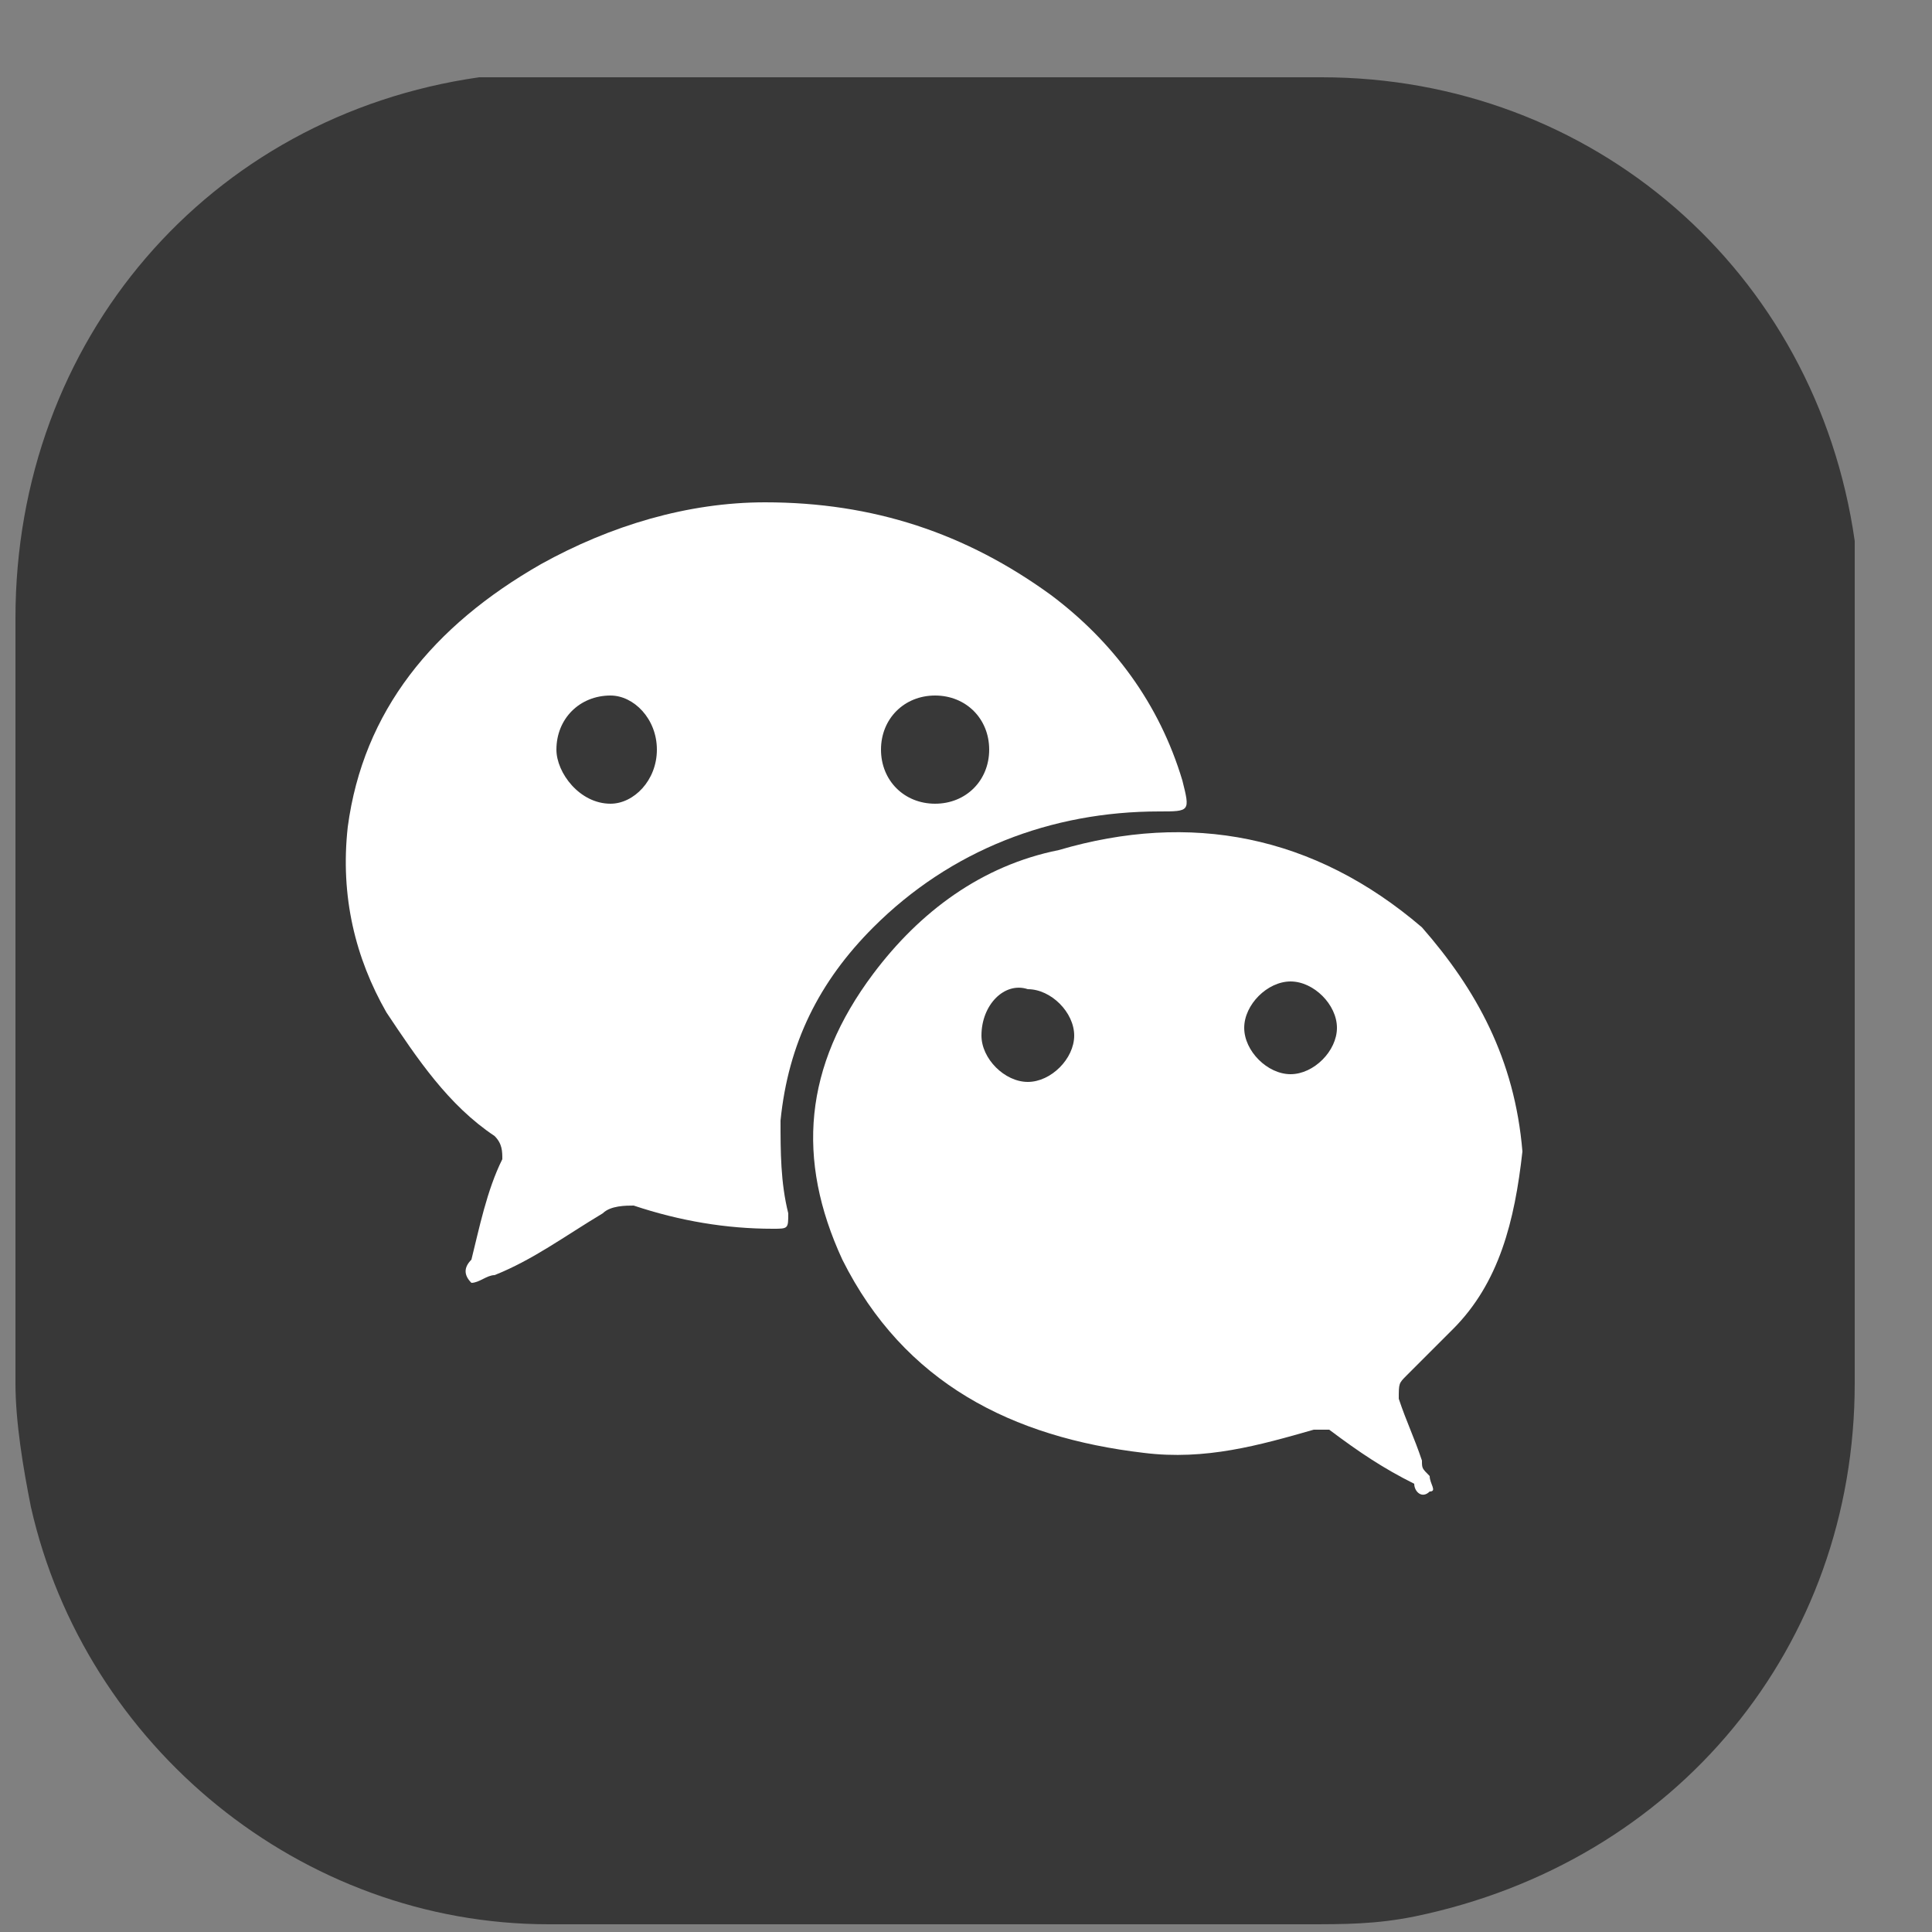 <?xml version="1.0" encoding="utf-8"?>
<!-- Generator: Adobe Illustrator 22.1.0, SVG Export Plug-In . SVG Version: 6.00 Build 0)  -->
<svg version="1.1" id="圖層_1" xmlns="http://www.w3.org/2000/svg" xmlns:xlink="http://www.w3.org/1999/xlink" x="0px" y="0px"
	 viewBox="0 0 25 25" style="enable-background:new 0 0 25 25;" xml:space="preserve">
<rect x="0" y="0" width="25" height="25" fill="#808080" stroke="none"/>
<style type="text/css">
	.st0{fill:#383838;}
	.st1{fill:#FFFFFF;}
</style>
<path class="st0" d="M12.1,24.9c-1.7,0-3.4,0-5,0c-3.2,0-6-2.3-6.7-5.4c-0.1-0.5-0.2-1.1-0.2-1.6c0-3.3,0-6.6,0-9.9
	c0-3.6,2.5-6.5,6-7C6.5,1,6.9,1,7.2,1c3.3,0,6.6,0,9.9,0C20.6,1,23.5,3.5,24,7C24,7.3,24,7.7,24,8c0,3.3,0,6.6,0,9.9
	c0,3.4-2.3,6.2-5.7,6.9c-0.5,0.1-0.9,0.1-1.4,0.1C15.4,24.9,13.7,24.9,12.1,24.9C12.1,24.9,12.1,24.9,12.1,24.9z"/>
<g>
	<path class="st1" d="M9.9,6.5c1.4,0,2.6,0.4,3.7,1.2c0.8,0.6,1.4,1.4,1.7,2.4c0,0,0,0,0,0c0.1,0.4,0.1,0.4-0.3,0.4
		c-1.4,0-2.7,0.5-3.7,1.5c-0.7,0.7-1.1,1.5-1.2,2.5c0,0.4,0,0.8,0.1,1.2c0,0.2,0,0.2-0.2,0.2c-0.6,0-1.2-0.1-1.8-0.3
		c-0.1,0-0.3,0-0.4,0.1c-0.5,0.3-0.9,0.6-1.4,0.8c-0.1,0-0.2,0.1-0.3,0.1c-0.1-0.1-0.1-0.2,0-0.3c0.1-0.4,0.2-0.9,0.4-1.3
		c0-0.1,0-0.2-0.1-0.3c-0.6-0.4-1-1-1.4-1.6c-0.4-0.7-0.6-1.5-0.5-2.4C4.7,9.2,5.6,8.1,7,7.3C7.9,6.8,8.9,6.5,9.9,6.5z M11.4,9.7
		c0,0.4,0.3,0.7,0.7,0.7c0.4,0,0.7-0.3,0.7-0.7c0-0.4-0.3-0.7-0.7-0.7C11.7,9,11.4,9.3,11.4,9.7z M8.5,9.7C8.5,9.3,8.2,9,7.9,9
		C7.5,9,7.2,9.3,7.2,9.7c0,0.3,0.3,0.7,0.7,0.7C8.2,10.4,8.5,10.1,8.5,9.7z"/>
	<path class="st1" d="M19.7,14.9c-0.1,0.9-0.3,1.7-0.9,2.3c-0.2,0.2-0.4,0.4-0.6,0.6c-0.1,0.1-0.1,0.1-0.1,0.3
		c0.1,0.3,0.2,0.5,0.3,0.8c0,0.1,0,0.1,0.1,0.2c0,0.1,0.1,0.2,0,0.2c-0.1,0.1-0.2,0-0.2-0.1c-0.4-0.2-0.7-0.4-1.1-0.7
		c-0.1,0-0.2,0-0.2,0c-0.7,0.2-1.4,0.4-2.2,0.3c-1.7-0.2-3.1-0.9-3.9-2.5c-0.6-1.3-0.5-2.5,0.4-3.7c0.6-0.8,1.4-1.4,2.4-1.6
		c1.7-0.5,3.3-0.2,4.7,1C19.1,12.8,19.6,13.7,19.7,14.9z M16.7,12.7c-0.3,0-0.6,0.3-0.6,0.6c0,0.3,0.3,0.6,0.6,0.6
		c0.3,0,0.6-0.3,0.6-0.6C17.3,13,17,12.7,16.7,12.7z M12.7,13.4c0,0.3,0.3,0.6,0.6,0.6c0.3,0,0.6-0.3,0.6-0.6c0-0.3-0.3-0.6-0.6-0.6
		C13,12.7,12.7,13,12.7,13.4z"/>
</g>
</svg>
